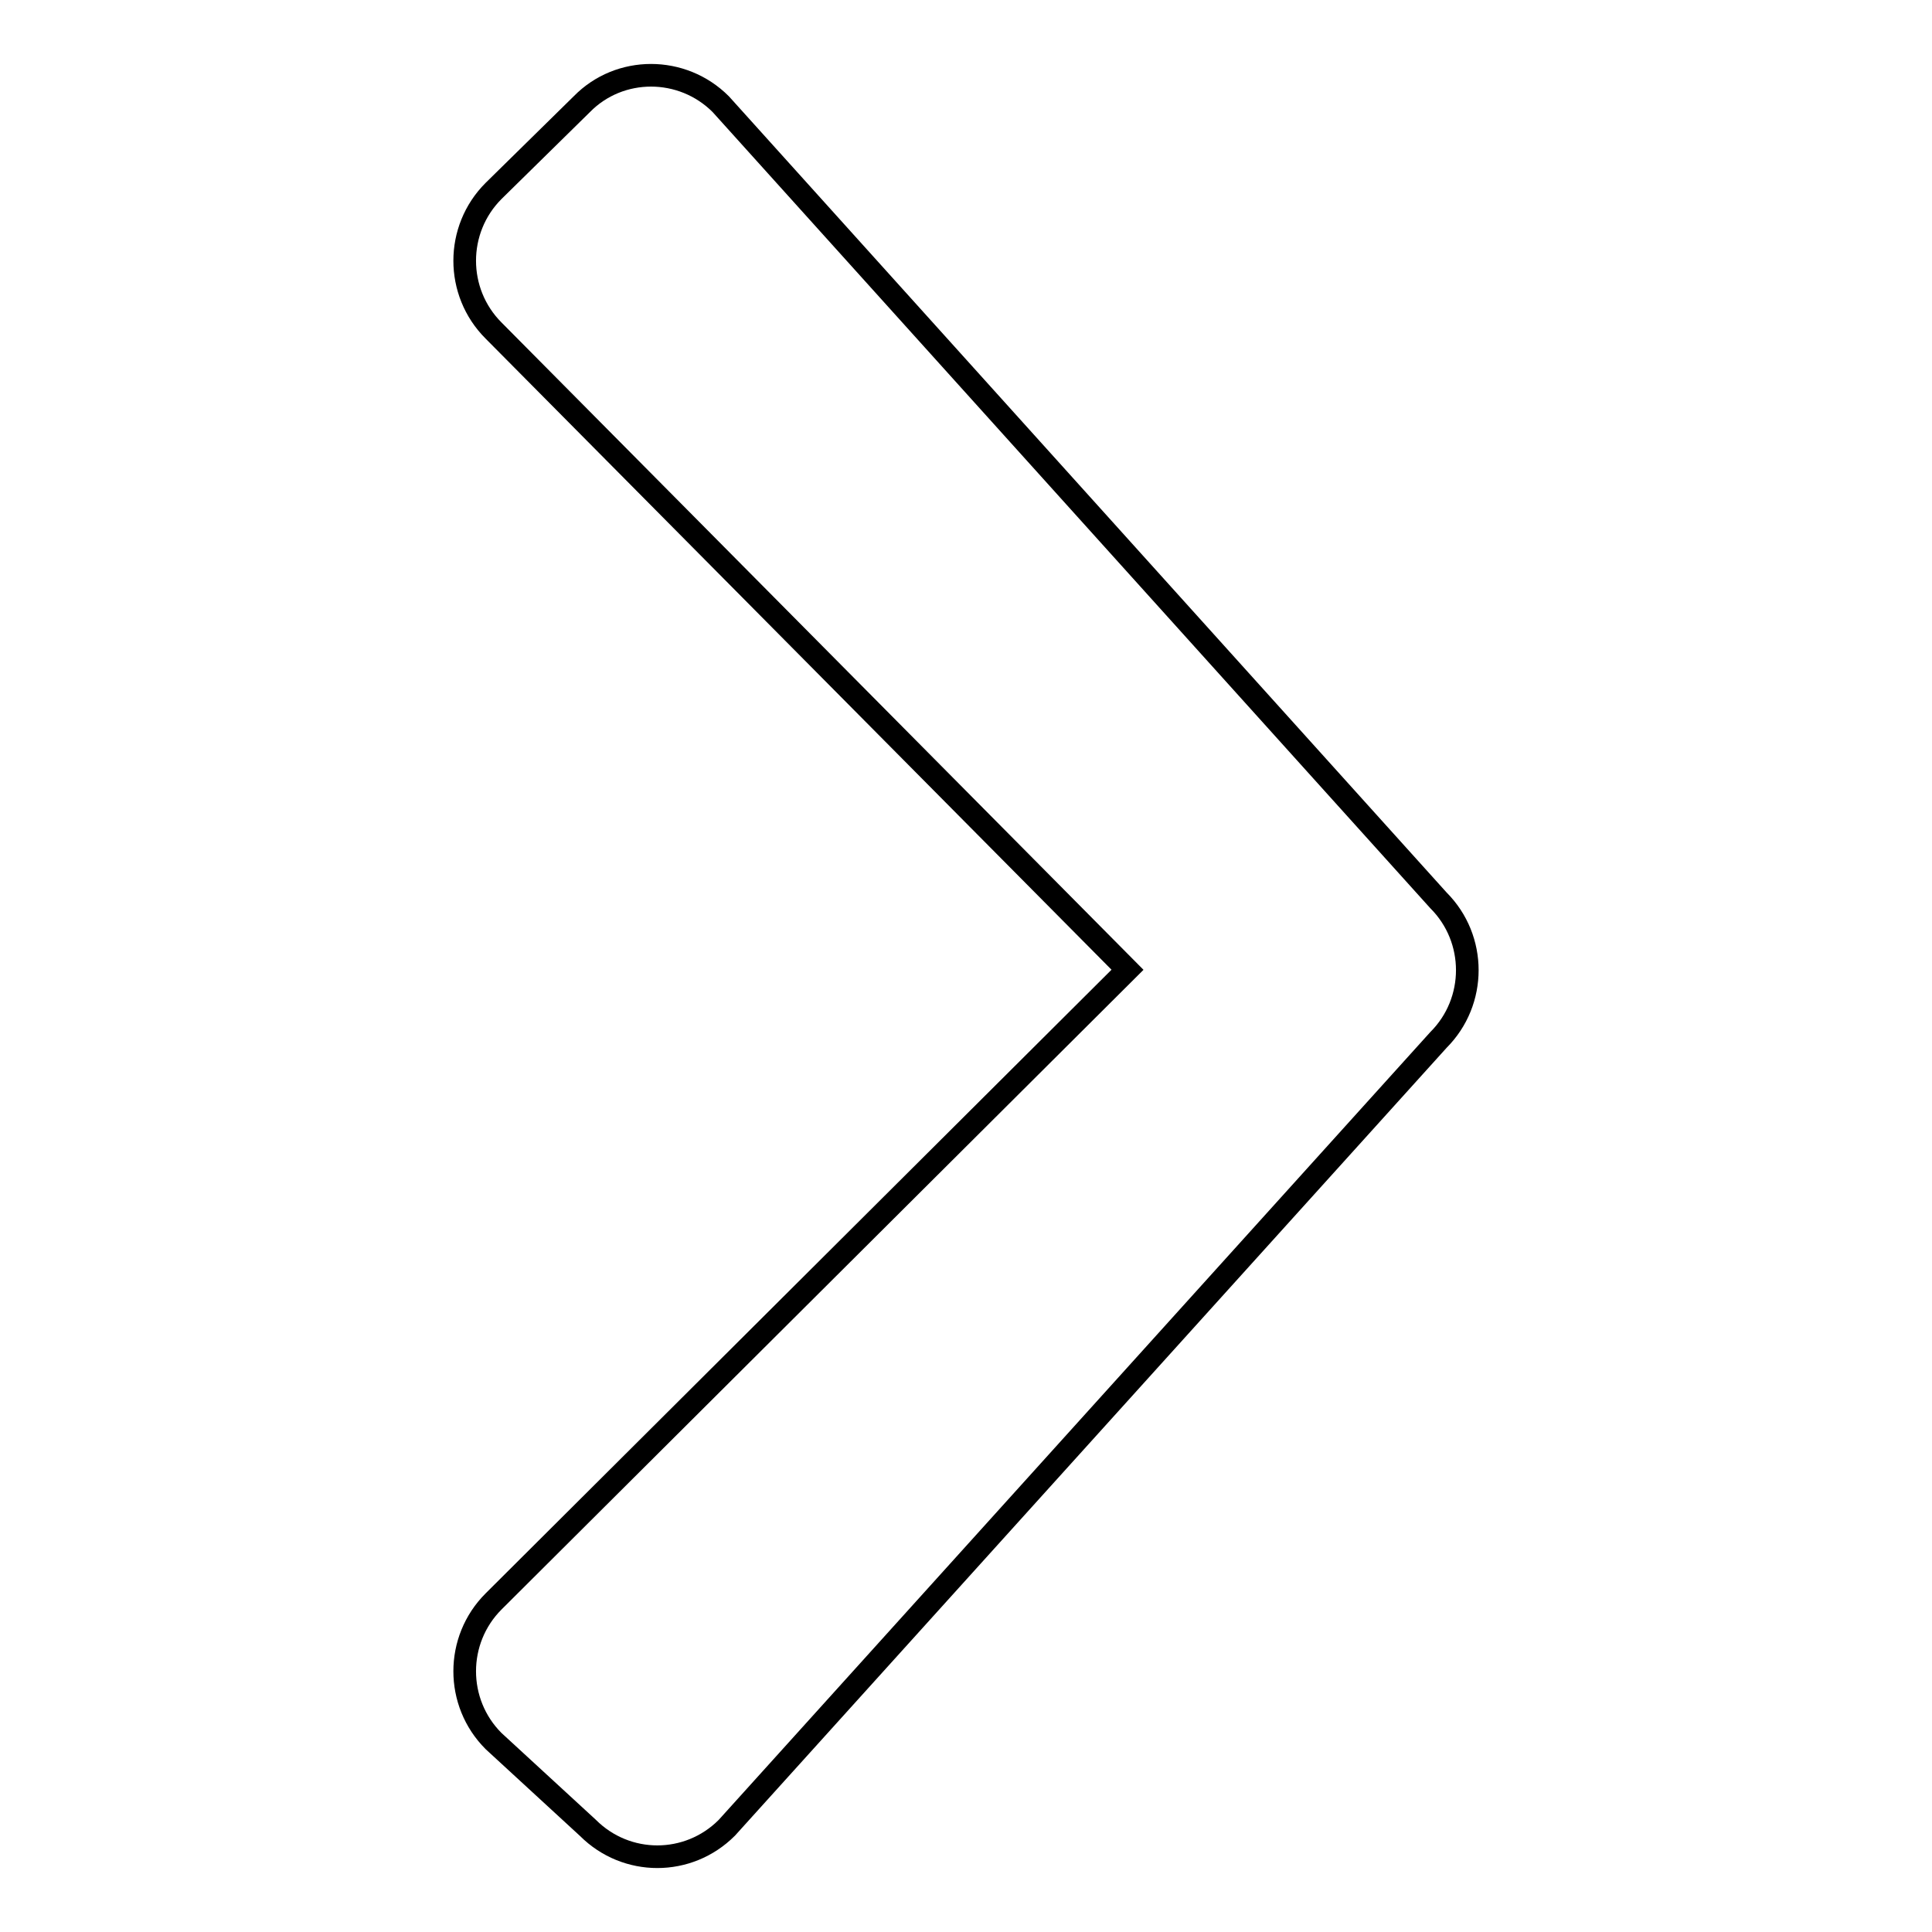 <?xml version="1.0" encoding="utf-8"?>
<!-- Svg Vector Icons : http://www.onlinewebfonts.com/icon -->
<!DOCTYPE svg PUBLIC "-//W3C//DTD SVG 1.1//EN" "http://www.w3.org/Graphics/SVG/1.1/DTD/svg11.dtd">
<svg version="1.1" xmlns="http://www.w3.org/2000/svg" xmlns:xlink="http://www.w3.org/1999/xlink" x="0px" y="0px" viewBox="0 0 256 256" enable-background="new 0 0 256 256" xml:space="preserve">
<g><g><path stroke-width="3" fill-opacity="0" stroke="#000000"  d="M95.5,13.8L95.5,13.8c-5.1-5.1-13.4-5.1-18.4,0L65.4,25.3c-5.1,5.1-5.1,13.4,0,18.5l84,84.7l-84,83.7c-5.1,5.1-5.1,13.4,0,18.5l12.5,11.5c5.1,5.1,13.3,5.1,18.4,0l94.3-104.4c5.1-5.1,5.1-13.4,0-18.5L95.5,13.8L95.5,13.8z"/></g></g>
</svg>